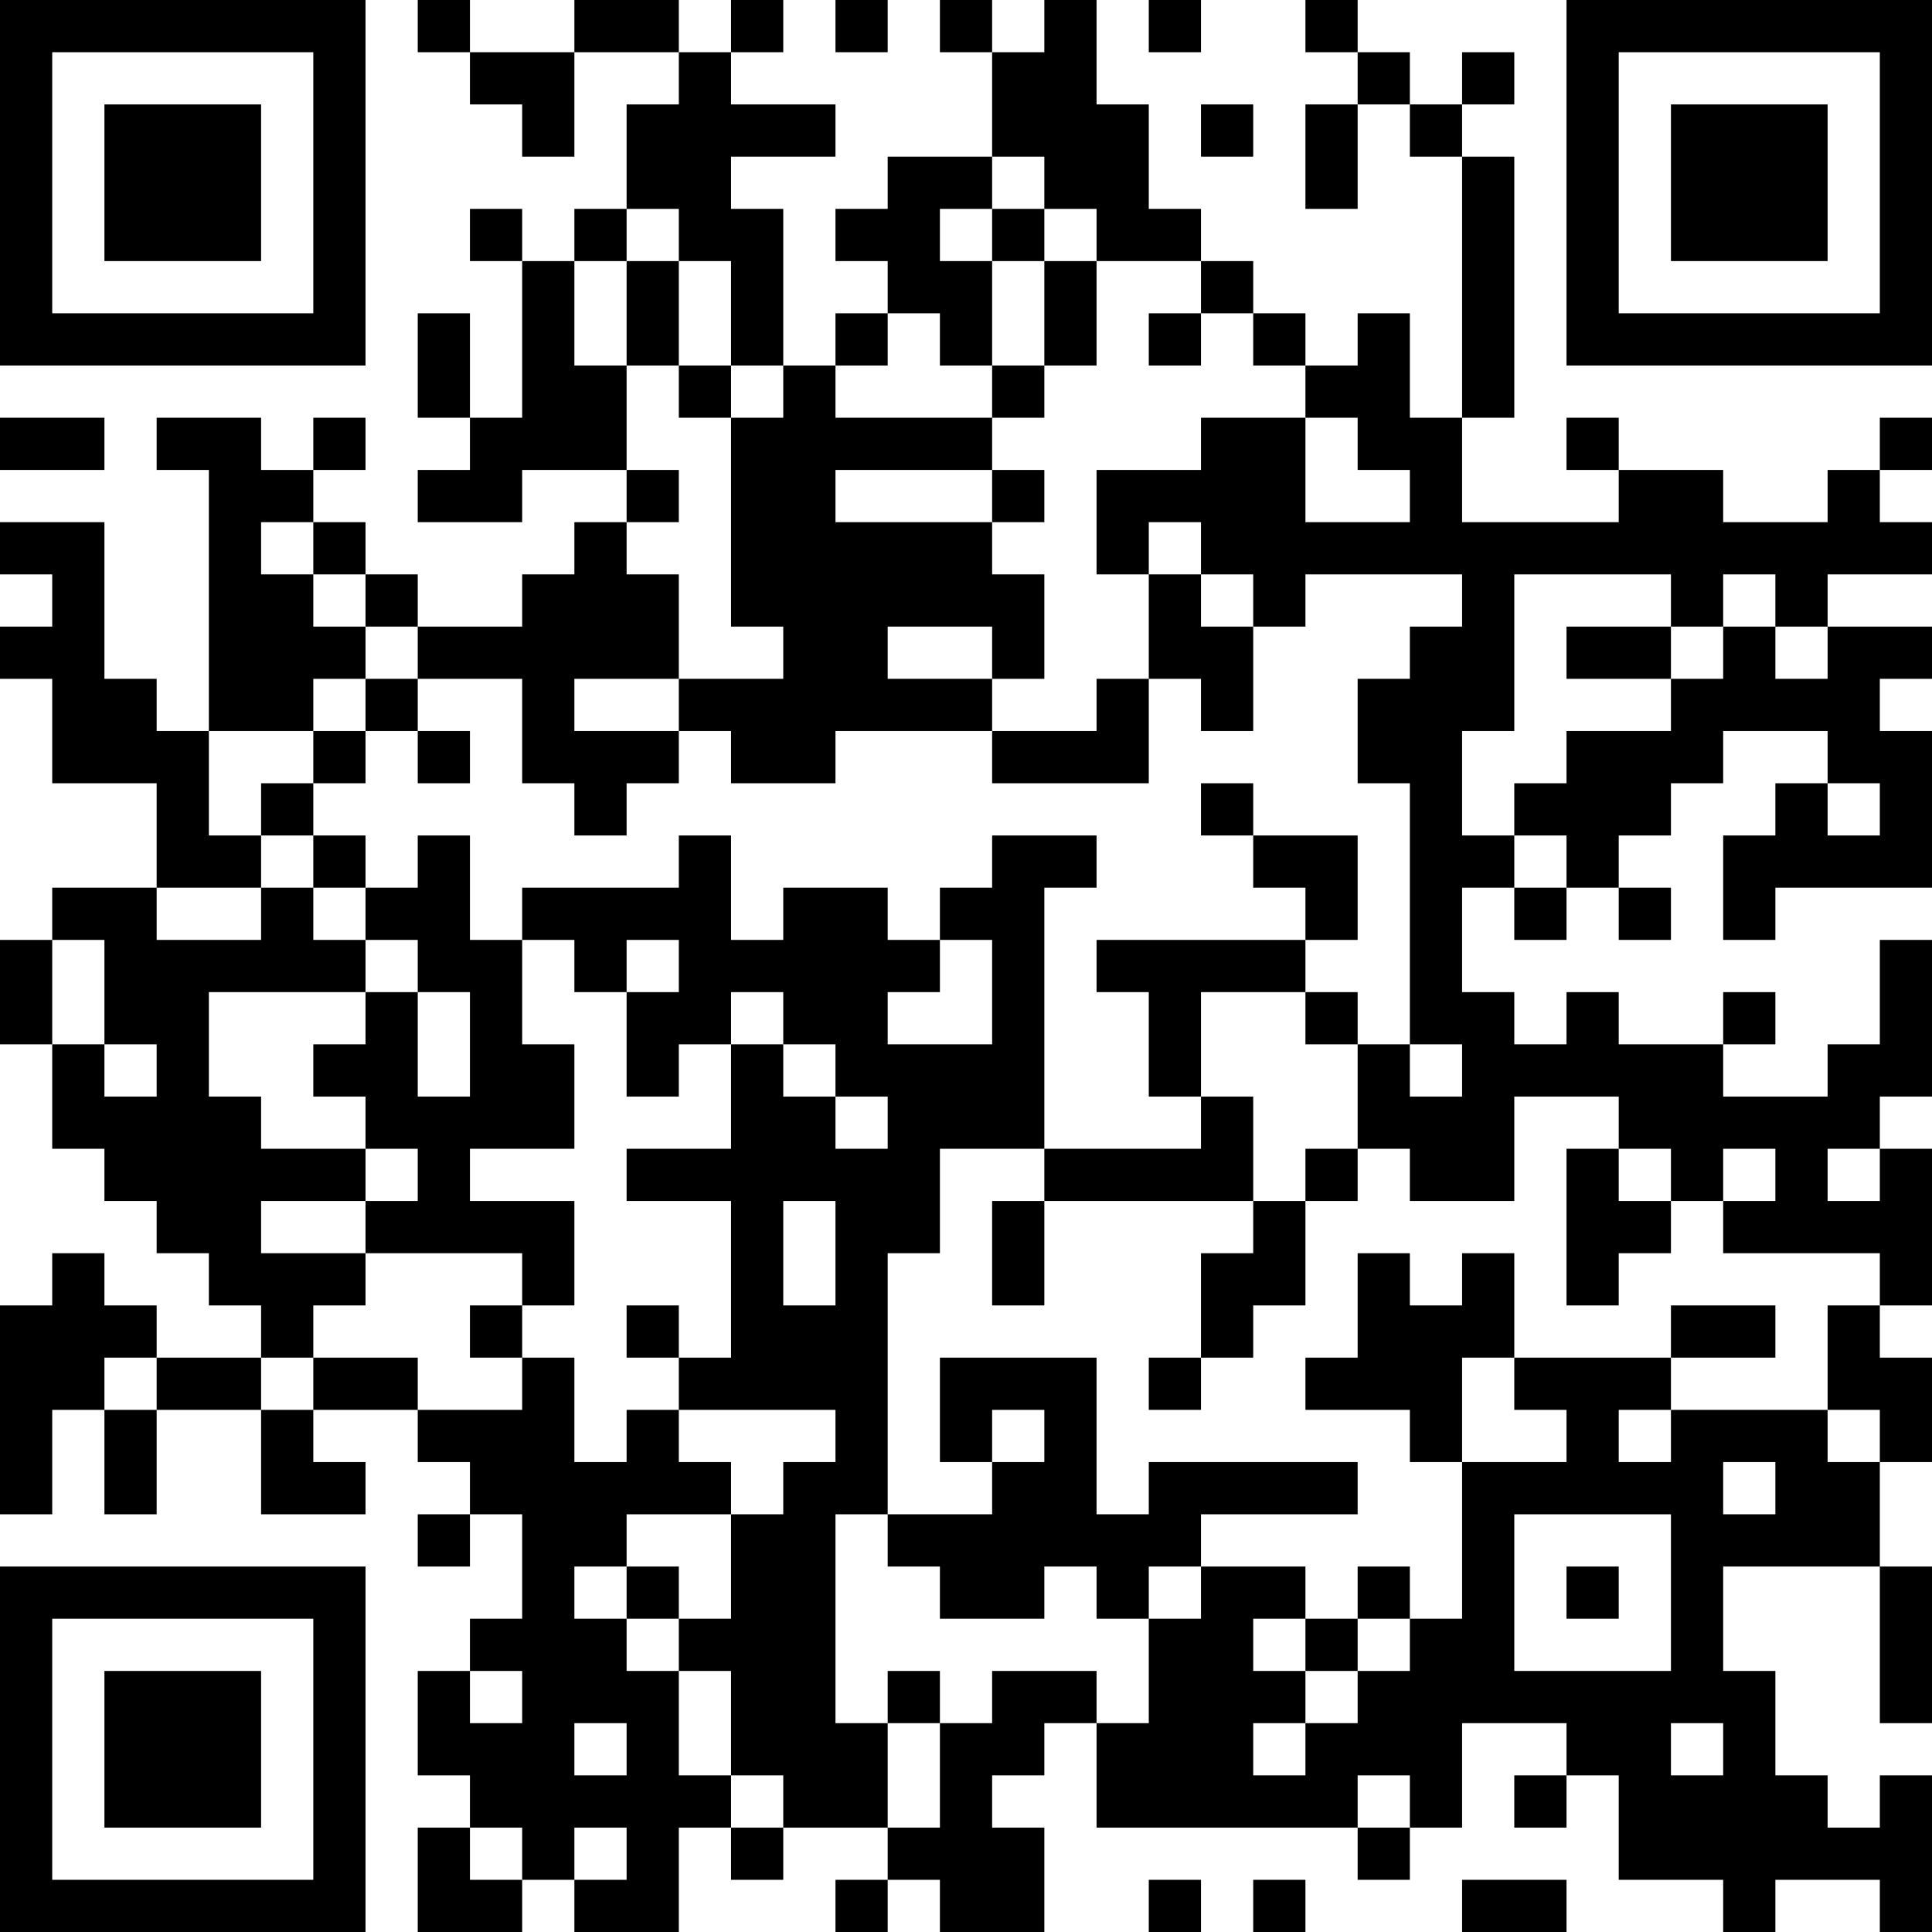 <?xml version="1.0" encoding="UTF-8"?>
<svg xmlns="http://www.w3.org/2000/svg" version="1.1" width="400" height="400" viewBox="0 0 400 400"><rect x="0" y="0" width="400" height="400" fill="#ffffff"/><g transform="scale(10.811)"><g transform="translate(0,0)"><path fill-rule="evenodd" d="M8 0L8 1L9 1L9 2L10 2L10 3L11 3L11 1L13 1L13 2L12 2L12 4L11 4L11 5L10 5L10 4L9 4L9 5L10 5L10 8L9 8L9 6L8 6L8 8L9 8L9 9L8 9L8 10L10 10L10 9L12 9L12 10L11 10L11 11L10 11L10 12L8 12L8 11L7 11L7 10L6 10L6 9L7 9L7 8L6 8L6 9L5 9L5 8L3 8L3 9L4 9L4 14L3 14L3 13L2 13L2 10L0 10L0 11L1 11L1 12L0 12L0 13L1 13L1 15L3 15L3 17L1 17L1 18L0 18L0 20L1 20L1 22L2 22L2 23L3 23L3 24L4 24L4 25L5 25L5 26L3 26L3 25L2 25L2 24L1 24L1 25L0 25L0 29L1 29L1 27L2 27L2 29L3 29L3 27L5 27L5 29L7 29L7 28L6 28L6 27L8 27L8 28L9 28L9 29L8 29L8 30L9 30L9 29L10 29L10 31L9 31L9 32L8 32L8 34L9 34L9 35L8 35L8 37L10 37L10 36L11 36L11 37L13 37L13 35L14 35L14 36L15 36L15 35L17 35L17 36L16 36L16 37L17 37L17 36L18 36L18 37L20 37L20 35L19 35L19 34L20 34L20 33L21 33L21 35L26 35L26 36L27 36L27 35L28 35L28 33L30 33L30 34L29 34L29 35L30 35L30 34L31 34L31 36L33 36L33 37L34 37L34 36L36 36L36 37L37 37L37 34L36 34L36 35L35 35L35 34L34 34L34 32L33 32L33 30L36 30L36 33L37 33L37 30L36 30L36 28L37 28L37 26L36 26L36 25L37 25L37 22L36 22L36 21L37 21L37 18L36 18L36 20L35 20L35 21L33 21L33 20L34 20L34 19L33 19L33 20L31 20L31 19L30 19L30 20L29 20L29 19L28 19L28 17L29 17L29 18L30 18L30 17L31 17L31 18L32 18L32 17L31 17L31 16L32 16L32 15L33 15L33 14L35 14L35 15L34 15L34 16L33 16L33 18L34 18L34 17L37 17L37 14L36 14L36 13L37 13L37 12L35 12L35 11L37 11L37 10L36 10L36 9L37 9L37 8L36 8L36 9L35 9L35 10L33 10L33 9L31 9L31 8L30 8L30 9L31 9L31 10L28 10L28 8L29 8L29 3L28 3L28 2L29 2L29 1L28 1L28 2L27 2L27 1L26 1L26 0L25 0L25 1L26 1L26 2L25 2L25 4L26 4L26 2L27 2L27 3L28 3L28 8L27 8L27 6L26 6L26 7L25 7L25 6L24 6L24 5L23 5L23 4L22 4L22 2L21 2L21 0L20 0L20 1L19 1L19 0L18 0L18 1L19 1L19 3L17 3L17 4L16 4L16 5L17 5L17 6L16 6L16 7L15 7L15 4L14 4L14 3L16 3L16 2L14 2L14 1L15 1L15 0L14 0L14 1L13 1L13 0L11 0L11 1L9 1L9 0ZM16 0L16 1L17 1L17 0ZM22 0L22 1L23 1L23 0ZM23 2L23 3L24 3L24 2ZM19 3L19 4L18 4L18 5L19 5L19 7L18 7L18 6L17 6L17 7L16 7L16 8L19 8L19 9L16 9L16 10L19 10L19 11L20 11L20 13L19 13L19 12L17 12L17 13L19 13L19 14L16 14L16 15L14 15L14 14L13 14L13 13L15 13L15 12L14 12L14 8L15 8L15 7L14 7L14 5L13 5L13 4L12 4L12 5L11 5L11 7L12 7L12 9L13 9L13 10L12 10L12 11L13 11L13 13L11 13L11 14L13 14L13 15L12 15L12 16L11 16L11 15L10 15L10 13L8 13L8 12L7 12L7 11L6 11L6 10L5 10L5 11L6 11L6 12L7 12L7 13L6 13L6 14L4 14L4 16L5 16L5 17L3 17L3 18L5 18L5 17L6 17L6 18L7 18L7 19L4 19L4 21L5 21L5 22L7 22L7 23L5 23L5 24L7 24L7 25L6 25L6 26L5 26L5 27L6 27L6 26L8 26L8 27L10 27L10 26L11 26L11 28L12 28L12 27L13 27L13 28L14 28L14 29L12 29L12 30L11 30L11 31L12 31L12 32L13 32L13 34L14 34L14 35L15 35L15 34L14 34L14 32L13 32L13 31L14 31L14 29L15 29L15 28L16 28L16 27L13 27L13 26L14 26L14 23L12 23L12 22L14 22L14 20L15 20L15 21L16 21L16 22L17 22L17 21L16 21L16 20L15 20L15 19L14 19L14 20L13 20L13 21L12 21L12 19L13 19L13 18L12 18L12 19L11 19L11 18L10 18L10 17L13 17L13 16L14 16L14 18L15 18L15 17L17 17L17 18L18 18L18 19L17 19L17 20L19 20L19 18L18 18L18 17L19 17L19 16L21 16L21 17L20 17L20 22L18 22L18 24L17 24L17 29L16 29L16 33L17 33L17 35L18 35L18 33L19 33L19 32L21 32L21 33L22 33L22 31L23 31L23 30L25 30L25 31L24 31L24 32L25 32L25 33L24 33L24 34L25 34L25 33L26 33L26 32L27 32L27 31L28 31L28 28L30 28L30 27L29 27L29 26L32 26L32 27L31 27L31 28L32 28L32 27L35 27L35 28L36 28L36 27L35 27L35 25L36 25L36 24L33 24L33 23L34 23L34 22L33 22L33 23L32 23L32 22L31 22L31 21L29 21L29 23L27 23L27 22L26 22L26 20L27 20L27 21L28 21L28 20L27 20L27 15L26 15L26 13L27 13L27 12L28 12L28 11L25 11L25 12L24 12L24 11L23 11L23 10L22 10L22 11L21 11L21 9L23 9L23 8L25 8L25 10L27 10L27 9L26 9L26 8L25 8L25 7L24 7L24 6L23 6L23 5L21 5L21 4L20 4L20 3ZM19 4L19 5L20 5L20 7L19 7L19 8L20 8L20 7L21 7L21 5L20 5L20 4ZM12 5L12 7L13 7L13 8L14 8L14 7L13 7L13 5ZM22 6L22 7L23 7L23 6ZM0 8L0 9L2 9L2 8ZM19 9L19 10L20 10L20 9ZM22 11L22 13L21 13L21 14L19 14L19 15L22 15L22 13L23 13L23 14L24 14L24 12L23 12L23 11ZM29 11L29 14L28 14L28 16L29 16L29 17L30 17L30 16L29 16L29 15L30 15L30 14L32 14L32 13L33 13L33 12L34 12L34 13L35 13L35 12L34 12L34 11L33 11L33 12L32 12L32 11ZM30 12L30 13L32 13L32 12ZM7 13L7 14L6 14L6 15L5 15L5 16L6 16L6 17L7 17L7 18L8 18L8 19L7 19L7 20L6 20L6 21L7 21L7 22L8 22L8 23L7 23L7 24L10 24L10 25L9 25L9 26L10 26L10 25L11 25L11 23L9 23L9 22L11 22L11 20L10 20L10 18L9 18L9 16L8 16L8 17L7 17L7 16L6 16L6 15L7 15L7 14L8 14L8 15L9 15L9 14L8 14L8 13ZM23 15L23 16L24 16L24 17L25 17L25 18L21 18L21 19L22 19L22 21L23 21L23 22L20 22L20 23L19 23L19 25L20 25L20 23L24 23L24 24L23 24L23 26L22 26L22 27L23 27L23 26L24 26L24 25L25 25L25 23L26 23L26 22L25 22L25 23L24 23L24 21L23 21L23 19L25 19L25 20L26 20L26 19L25 19L25 18L26 18L26 16L24 16L24 15ZM35 15L35 16L36 16L36 15ZM1 18L1 20L2 20L2 21L3 21L3 20L2 20L2 18ZM8 19L8 21L9 21L9 19ZM30 22L30 25L31 25L31 24L32 24L32 23L31 23L31 22ZM35 22L35 23L36 23L36 22ZM15 23L15 25L16 25L16 23ZM26 24L26 26L25 26L25 27L27 27L27 28L28 28L28 26L29 26L29 24L28 24L28 25L27 25L27 24ZM12 25L12 26L13 26L13 25ZM32 25L32 26L34 26L34 25ZM2 26L2 27L3 27L3 26ZM18 26L18 28L19 28L19 29L17 29L17 30L18 30L18 31L20 31L20 30L21 30L21 31L22 31L22 30L23 30L23 29L26 29L26 28L22 28L22 29L21 29L21 26ZM19 27L19 28L20 28L20 27ZM33 28L33 29L34 29L34 28ZM29 29L29 32L32 32L32 29ZM12 30L12 31L13 31L13 30ZM26 30L26 31L25 31L25 32L26 32L26 31L27 31L27 30ZM30 30L30 31L31 31L31 30ZM9 32L9 33L10 33L10 32ZM17 32L17 33L18 33L18 32ZM11 33L11 34L12 34L12 33ZM32 33L32 34L33 34L33 33ZM26 34L26 35L27 35L27 34ZM9 35L9 36L10 36L10 35ZM11 35L11 36L12 36L12 35ZM22 36L22 37L23 37L23 36ZM24 36L24 37L25 37L25 36ZM28 36L28 37L30 37L30 36ZM0 0L0 7L7 7L7 0ZM1 1L1 6L6 6L6 1ZM2 2L2 5L5 5L5 2ZM30 0L30 7L37 7L37 0ZM31 1L31 6L36 6L36 1ZM32 2L32 5L35 5L35 2ZM0 30L0 37L7 37L7 30ZM1 31L1 36L6 36L6 31ZM2 32L2 35L5 35L5 32Z" fill="#000000"/></g></g></svg>
